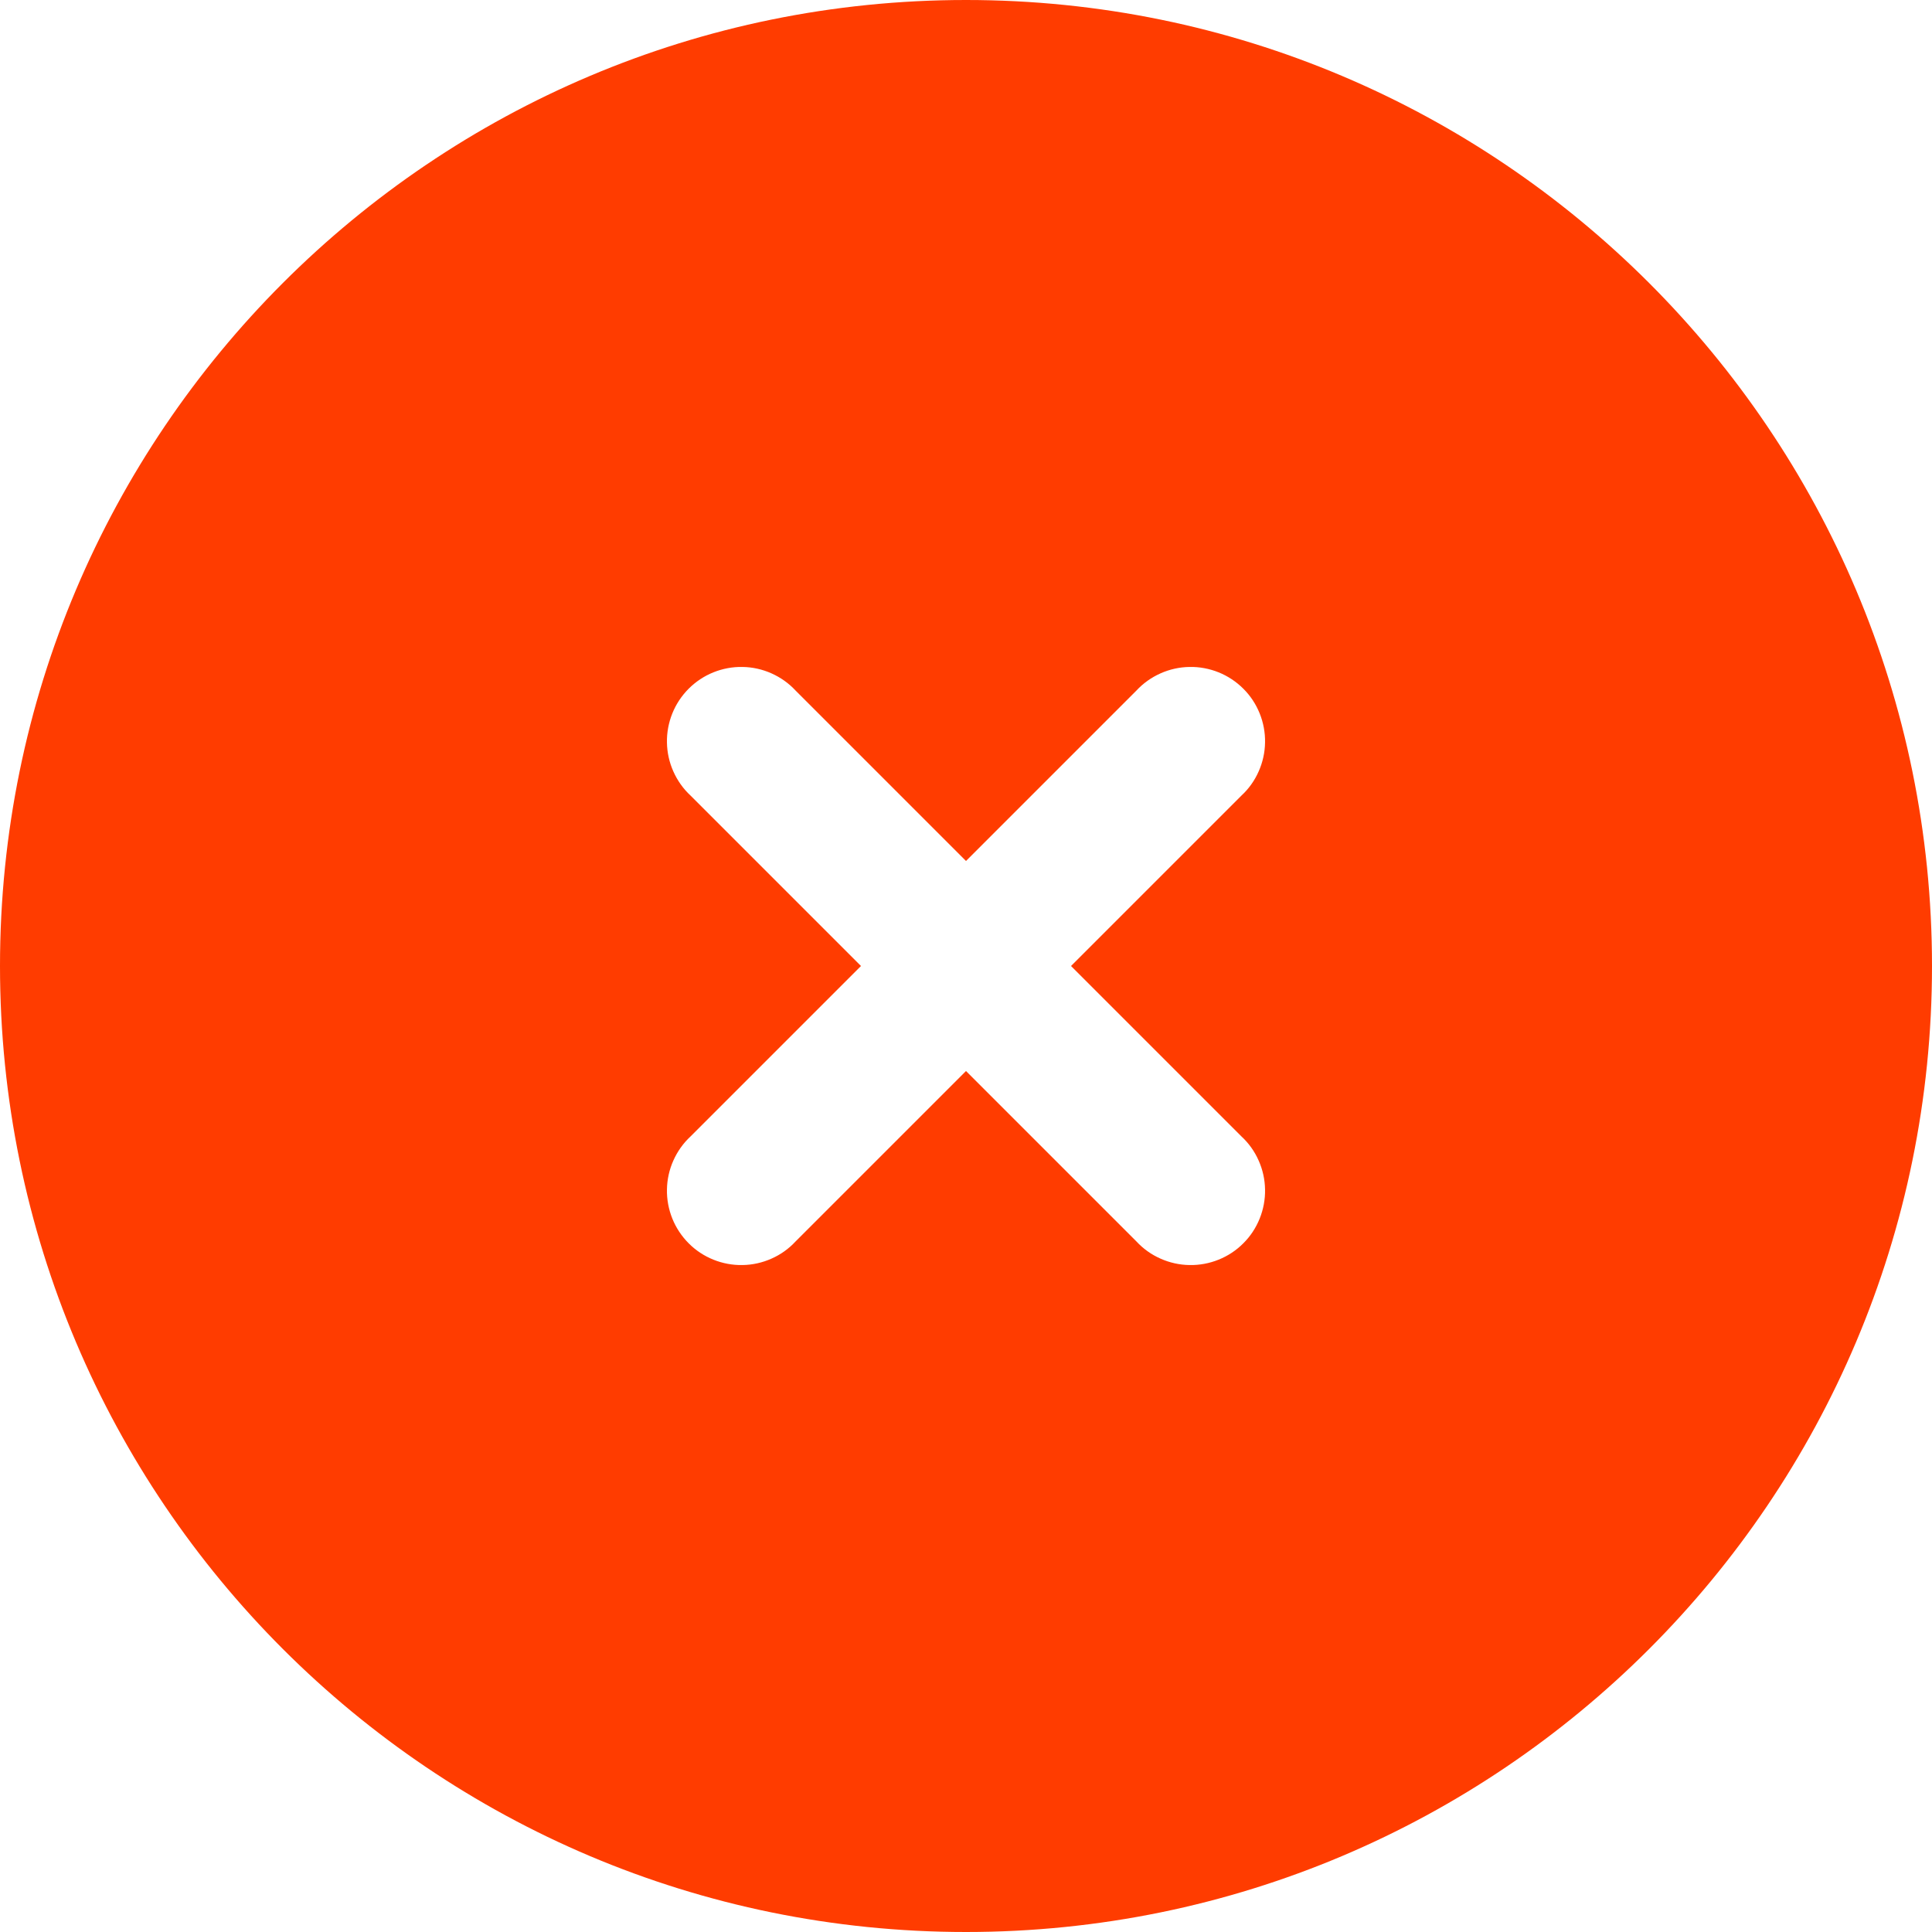 <svg width="28" height="28" viewBox="0 0 28 28" fill="none" xmlns="http://www.w3.org/2000/svg">
<path fill-rule="evenodd" clip-rule="evenodd" d="M14 0C6.268 0 0 6.268 0 14C0 21.732 6.268 28 14 28C21.732 28 28 21.732 28 14C28 6.268 21.732 0 14 0ZM11.53 10.008C11.432 9.902 11.313 9.818 11.181 9.759C11.049 9.7 10.906 9.668 10.761 9.666C10.617 9.663 10.473 9.69 10.339 9.744C10.205 9.798 10.083 9.879 9.981 9.981C9.879 10.083 9.798 10.205 9.744 10.339C9.69 10.473 9.663 10.617 9.666 10.761C9.668 10.906 9.7 11.049 9.759 11.181C9.818 11.313 9.902 11.432 10.008 11.53L12.478 14L10.008 16.47C9.902 16.568 9.818 16.687 9.759 16.819C9.7 16.951 9.668 17.094 9.666 17.239C9.663 17.383 9.69 17.527 9.744 17.661C9.798 17.795 9.879 17.917 9.981 18.019C10.083 18.122 10.205 18.202 10.339 18.256C10.473 18.31 10.617 18.337 10.761 18.334C10.906 18.332 11.049 18.3 11.181 18.241C11.313 18.183 11.432 18.098 11.53 17.992L14 15.522L16.47 17.992C16.568 18.098 16.687 18.183 16.819 18.241C16.951 18.3 17.094 18.332 17.239 18.334C17.383 18.337 17.527 18.31 17.661 18.256C17.795 18.202 17.917 18.122 18.019 18.019C18.122 17.917 18.202 17.795 18.256 17.661C18.31 17.527 18.337 17.383 18.334 17.239C18.332 17.094 18.3 16.951 18.241 16.819C18.183 16.687 18.098 16.568 17.992 16.47L15.522 14L17.992 11.53C18.098 11.432 18.183 11.313 18.241 11.181C18.3 11.049 18.332 10.906 18.334 10.761C18.337 10.617 18.31 10.473 18.256 10.339C18.202 10.205 18.122 10.083 18.019 9.981C17.917 9.879 17.795 9.798 17.661 9.744C17.527 9.69 17.383 9.663 17.239 9.666C17.094 9.668 16.951 9.7 16.819 9.759C16.687 9.818 16.568 9.902 16.47 10.008L14 12.478L11.53 10.008Z" fill="#FF3C00"/>
</svg>
